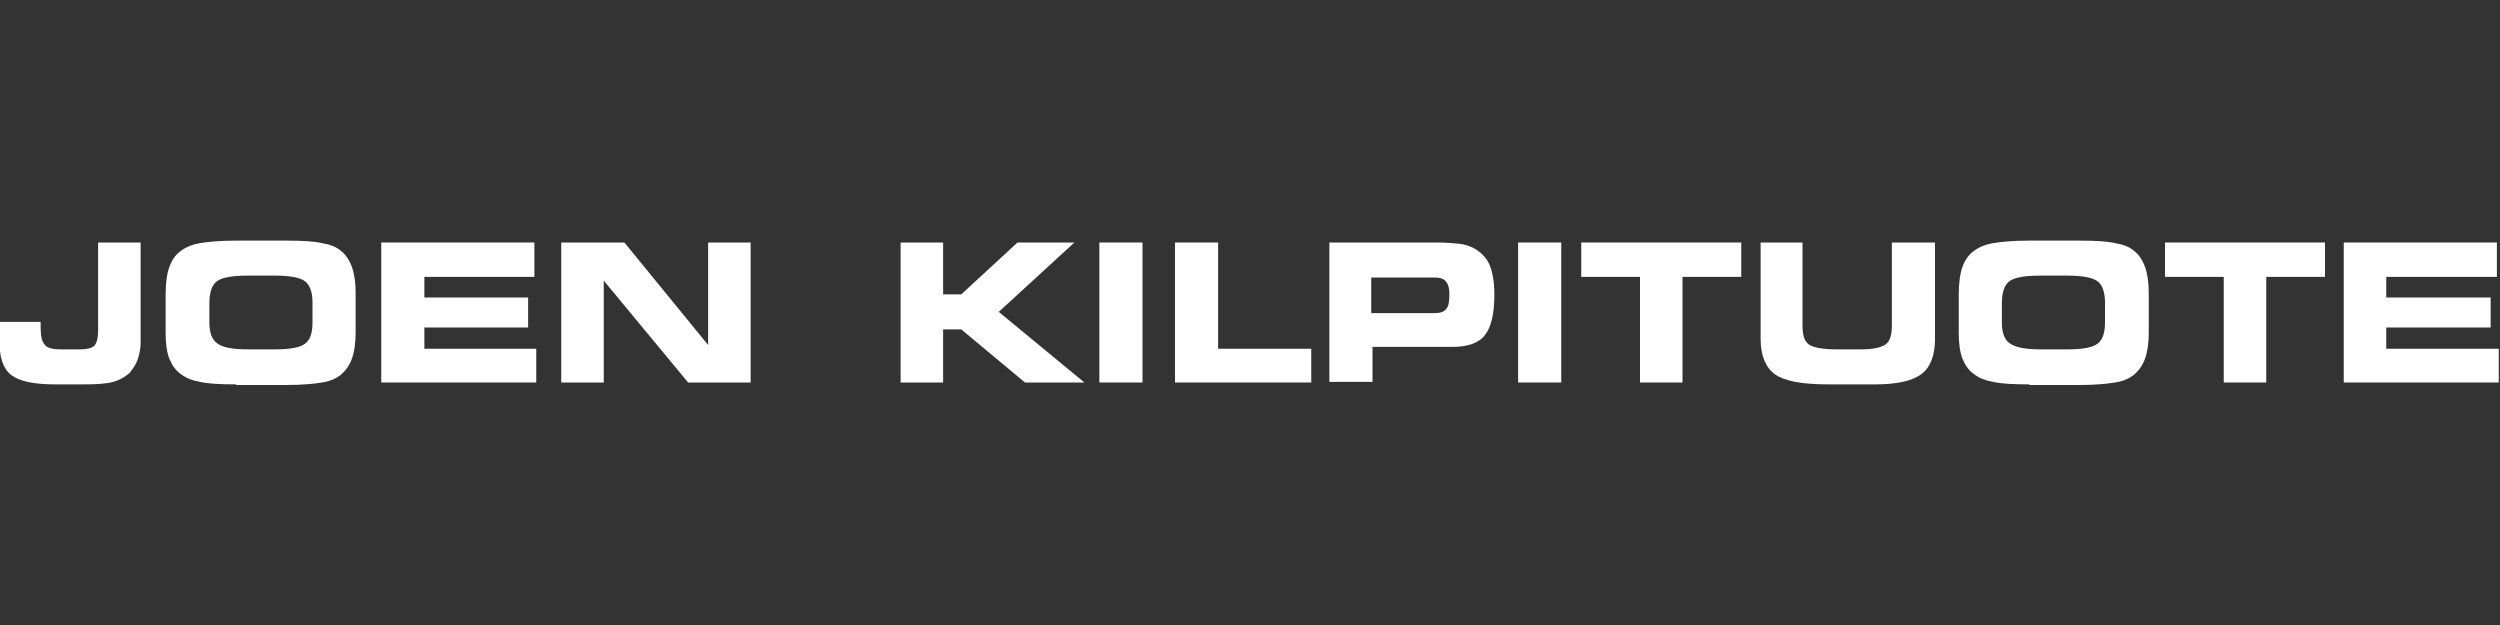 <?xml version="1.0" encoding="utf-8"?>
<!-- Generator: Adobe Illustrator 27.9.0, SVG Export Plug-In . SVG Version: 6.00 Build 0)  -->
<svg version="1.1" id="Layer_1" xmlns="http://www.w3.org/2000/svg" xmlns:xlink="http://www.w3.org/1999/xlink" x="0px" y="0px"
	 width="400px" height="100px" viewBox="0 0 400 100" style="enable-background:new 0 0 400 100;" xml:space="preserve">
<rect x="0" y="0" width="400" height="100" fill="#333333" stroke="none"/>
<style type="text/css">
	.st0{fill:#FFFFFF;}
</style>
<g>
	<path class="st0" d="M326.5,55.9h4.3c2.4,0,4-0.3,4.8-0.9c0.8-0.6,1.2-1.7,1.2-3.4v-3.2c0-1.6-0.4-2.8-1.2-3.4
		c-0.8-0.6-2.4-0.9-4.8-0.9h-4.4c-2.5,0-4.1,0.3-4.9,0.9c-0.8,0.6-1.2,1.8-1.2,3.5v3.1c0,1.6,0.4,2.7,1.2,3.3
		C322.5,55.6,324.1,55.9,326.5,55.9 M324.7,61.5c-2.6,0-4.5-0.1-5.8-0.4c-1.2-0.2-2.2-0.6-3-1.2c-0.9-0.6-1.5-1.5-1.9-2.5
		c-0.4-1-0.6-2.4-0.6-4.1v-6.1c0-1.9,0.2-3.4,0.6-4.5c0.4-1.1,1-2,1.9-2.6c0.8-0.6,1.8-1,3-1.2c1.2-0.2,3.1-0.4,5.7-0.4h8.1
		c2.5,0,4.5,0.1,5.7,0.4c1.3,0.2,2.3,0.6,3,1.2c0.8,0.6,1.4,1.5,1.8,2.6c0.4,1.1,0.6,2.5,0.6,4.2v6.3c0,1.7-0.2,3.1-0.6,4.2
		c-0.4,1.1-1,1.9-1.8,2.6c-0.8,0.6-1.7,1-3,1.2c-1.2,0.2-3.1,0.4-5.7,0.4H324.7z"/>
	<path class="st0" d="M22.5,54.9c0,0.9-0.2,1.8-0.5,2.7c-0.3,0.8-0.8,1.5-1.3,2.1c-0.7,0.6-1.5,1.1-2.6,1.4
		c-1.1,0.3-2.6,0.4-4.6,0.4H8.8c-3.4,0-5.7-0.5-7-1.5c-1.3-1-1.9-2.8-1.9-5.5v-3h6.6v0.8c0,1.5,0.2,2.4,0.7,2.9
		c0.4,0.5,1.3,0.7,2.5,0.7h3.1c1.1,0,1.9-0.2,2.3-0.6c0.4-0.4,0.6-1.3,0.6-2.5V38.8h6.8V54.9z"/>
	<path class="st0" d="M39.7,55.9H44c2.4,0,4-0.3,4.8-0.9c0.8-0.6,1.2-1.7,1.2-3.4v-3.2c0-1.6-0.4-2.8-1.2-3.4
		c-0.8-0.6-2.4-0.9-4.8-0.9h-4.4c-2.5,0-4.1,0.3-4.9,0.9c-0.8,0.6-1.2,1.8-1.2,3.5v3.1c0,1.6,0.4,2.7,1.2,3.3
		C35.6,55.6,37.2,55.9,39.7,55.9 M37.8,61.5c-2.6,0-4.5-0.1-5.8-0.4c-1.2-0.2-2.2-0.6-3-1.2c-0.9-0.6-1.5-1.5-1.9-2.5
		c-0.4-1-0.6-2.4-0.6-4.1v-6.1c0-1.9,0.2-3.4,0.6-4.5c0.4-1.1,1-2,1.9-2.6c0.8-0.6,1.8-1,3-1.2c1.2-0.2,3.1-0.4,5.7-0.4h8.1
		c2.5,0,4.5,0.1,5.7,0.4c1.3,0.2,2.3,0.6,3,1.2c0.8,0.6,1.4,1.5,1.8,2.6c0.4,1.1,0.6,2.5,0.6,4.2v6.3c0,1.7-0.2,3.1-0.6,4.2
		c-0.4,1.1-1,1.9-1.8,2.6c-0.8,0.6-1.7,1-3,1.2c-1.2,0.2-3.1,0.4-5.7,0.4H37.8z"/>
	<polygon class="st0" points="85.5,44.3 67.9,44.3 67.9,47.6 84.5,47.6 84.5,52.4 67.9,52.4 67.9,55.8 85.8,55.8 85.8,61.2 61,61.2 
		61,38.8 85.5,38.8 	"/>
	<polygon class="st0" points="120.1,61.2 110.1,61.2 96.6,44.9 96.6,61.2 89.8,61.2 89.8,38.8 99.9,38.8 113.3,55.2 113.3,38.8 
		120.1,38.8 	"/>
	<polygon class="st0" points="150.9,47.1 153.8,47.1 162.8,38.8 171.9,38.8 159.8,49.9 173.5,61.2 164,61.2 153.8,52.7 150.9,52.7 
		150.9,61.2 144.1,61.2 144.1,38.8 150.9,38.8 	"/>
	<rect x="175.9" y="38.8" class="st0" width="6.9" height="22.4"/>
	<polygon class="st0" points="194.9,55.8 209.8,55.8 209.8,61.2 188,61.2 188,38.8 194.9,38.8 	"/>
	<path class="st0" d="M229.5,44.4h-10.1v5.7h10.1c0.9,0,1.6-0.2,1.9-0.7c0.4-0.4,0.5-1.2,0.5-2.4c0-0.9-0.2-1.6-0.6-2
		C231,44.6,230.4,44.4,229.5,44.4 M229.8,38.8c1.5,0,2.7,0.1,3.7,0.2c0.9,0.1,1.7,0.4,2.3,0.7c1.1,0.6,2,1.5,2.5,2.6
		c0.5,1.2,0.8,2.8,0.8,4.8c0,3.1-0.5,5.2-1.5,6.5c-1,1.3-2.8,1.9-5.2,1.9h-12.8v5.6h-6.9V38.8H229.8z"/>
	<rect x="242.9" y="38.8" class="st0" width="6.9" height="22.4"/>
	<polygon class="st0" points="269.2,61.2 262.4,61.2 262.4,44.3 253,44.3 253,38.8 278.6,38.8 278.6,44.3 269.2,44.3 	"/>
	<path class="st0" d="M281.6,38.8h6.8v13.3c0,1.5,0.3,2.5,1,3c0.7,0.5,2.2,0.8,4.5,0.8h3.9c1.9,0,3.2-0.3,3.9-0.8c0.7-0.5,1-1.5,1-3
		V38.8h6.9v15.4c0,2.6-0.7,4.5-2.1,5.6c-1.4,1.1-3.9,1.7-7.4,1.7h-7.6c-4.1,0-6.9-0.5-8.5-1.6c-1.5-1.1-2.3-3-2.3-5.7V38.8z"/>
	<polygon class="st0" points="362.6,61.2 355.8,61.2 355.8,44.3 346.4,44.3 346.4,38.8 372,38.8 372,44.3 362.6,44.3 	"/>
	<polygon class="st0" points="399.5,44.3 381.8,44.3 381.8,47.6 398.5,47.6 398.5,52.4 381.8,52.4 381.8,55.8 399.8,55.8 
		399.8,61.2 375,61.2 375,38.8 399.5,38.8 	"/>
</g>
</svg>
